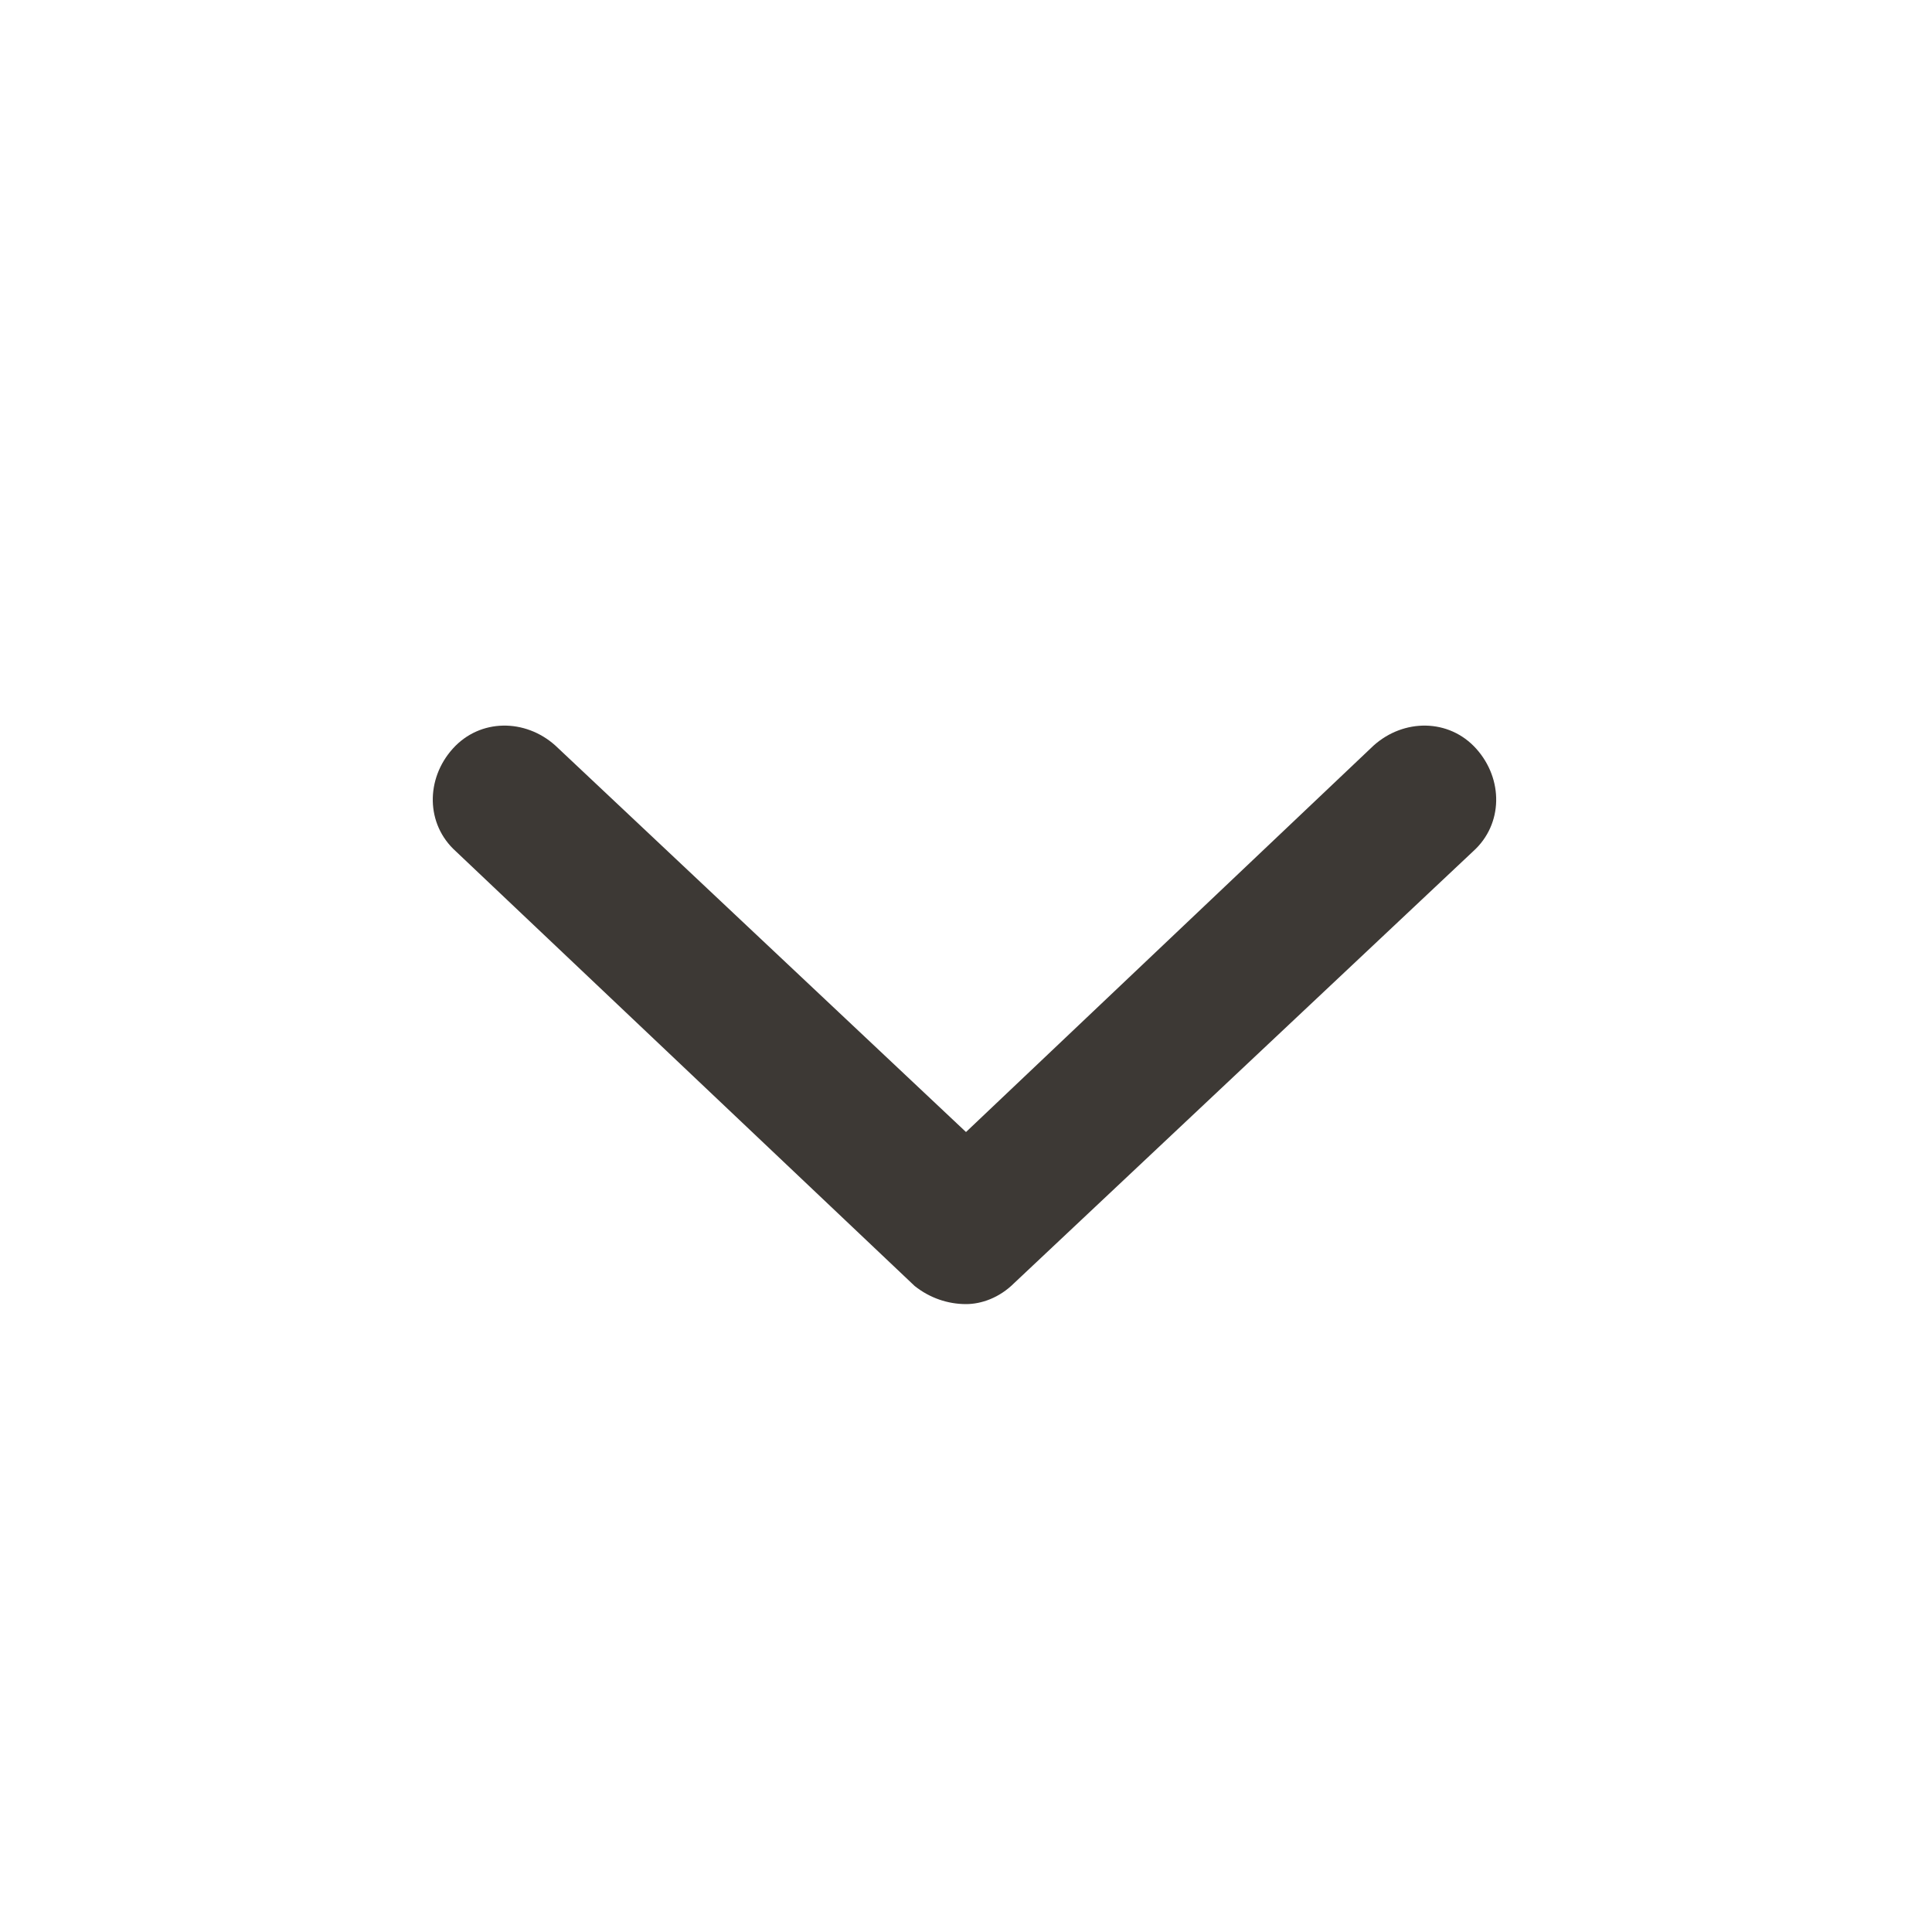 <svg width="30" height="30" viewBox="0 0 30 30" fill="none" xmlns="http://www.w3.org/2000/svg">
<path d="M22.875 13.219L15.75 19.922C15.516 20.156 15.234 20.25 15 20.25C14.719 20.25 14.438 20.156 14.203 19.969L7.078 13.219C6.609 12.797 6.609 12.094 7.031 11.625C7.453 11.156 8.156 11.156 8.625 11.578L15 17.578L21.328 11.578C21.797 11.156 22.5 11.156 22.922 11.625C23.344 12.094 23.344 12.797 22.875 13.219Z" fill="#3D3935"/>
</svg>
